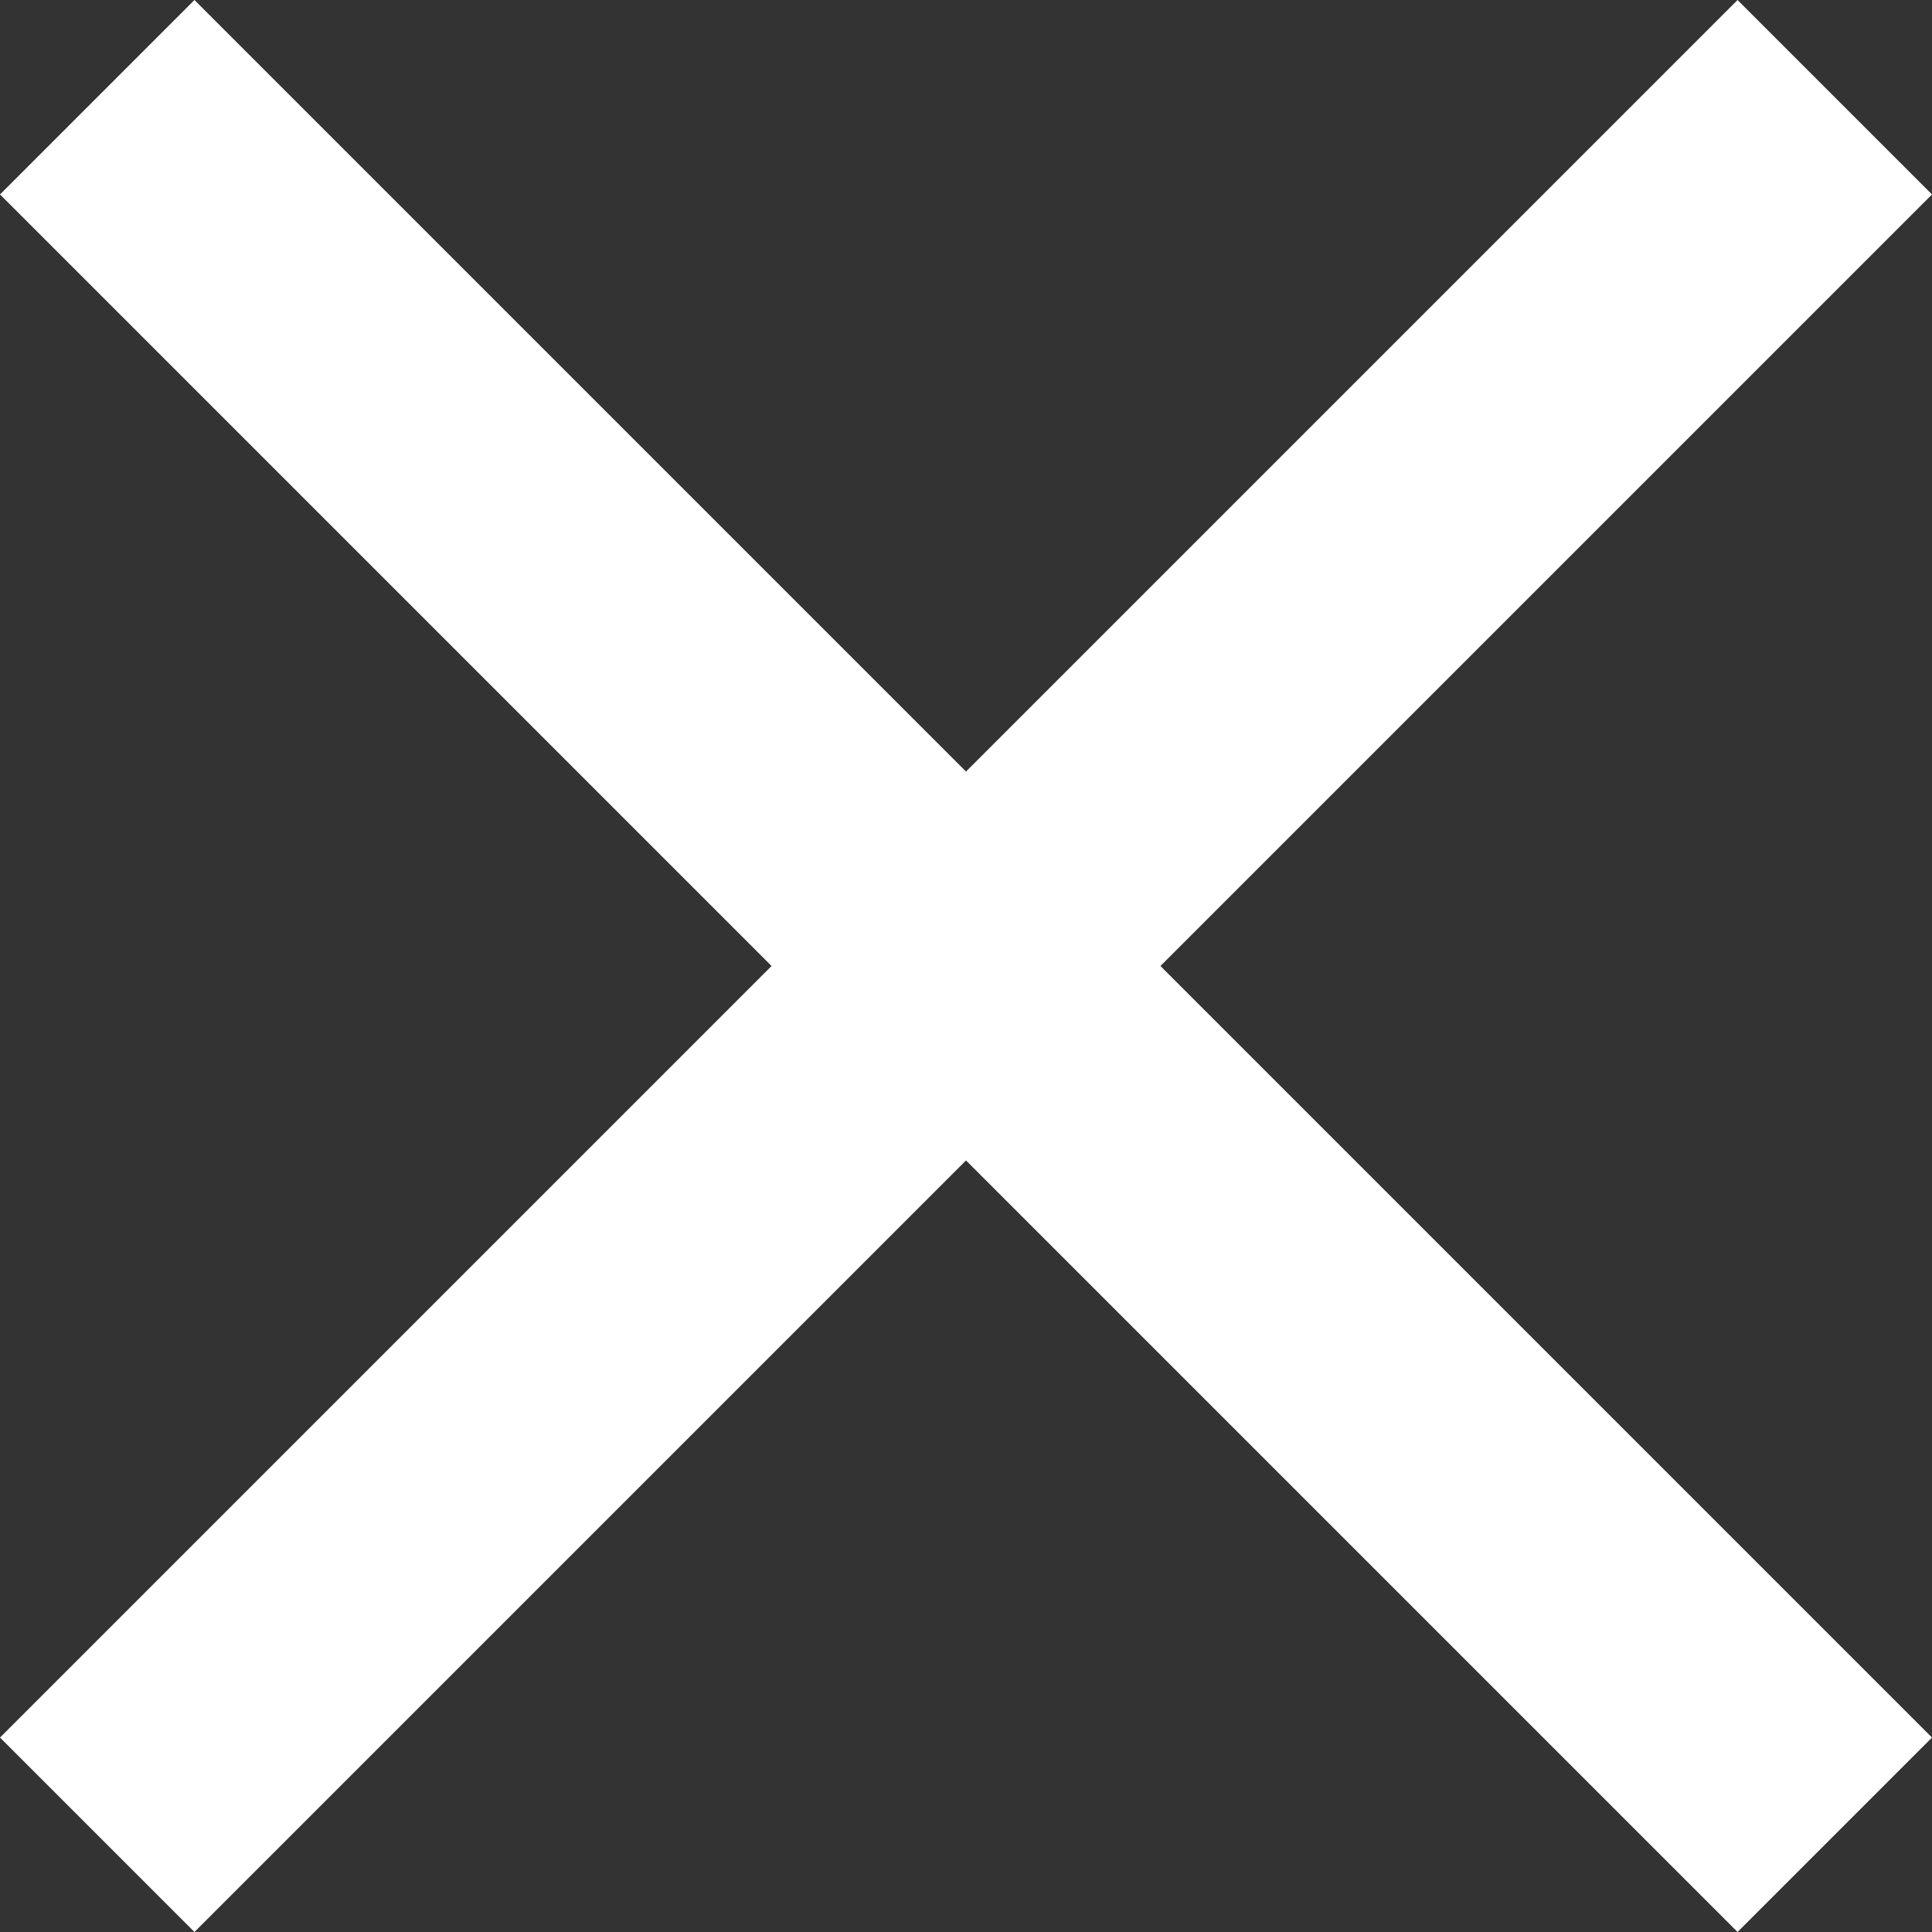 <svg width="14" height="14" viewBox="0 0 14 14" fill="none" xmlns="http://www.w3.org/2000/svg">
<rect x="0" y="0" width="14" height="14" fill="#333333" stroke="none"/>
<path d="M14 1.409L12.591 0L7 5.591L1.409 0L0 1.409L5.591 7L0 12.591L1.409 14L7 8.409L12.591 14L14 12.591L8.409 7L14 1.409Z" fill="white"/>
</svg>
